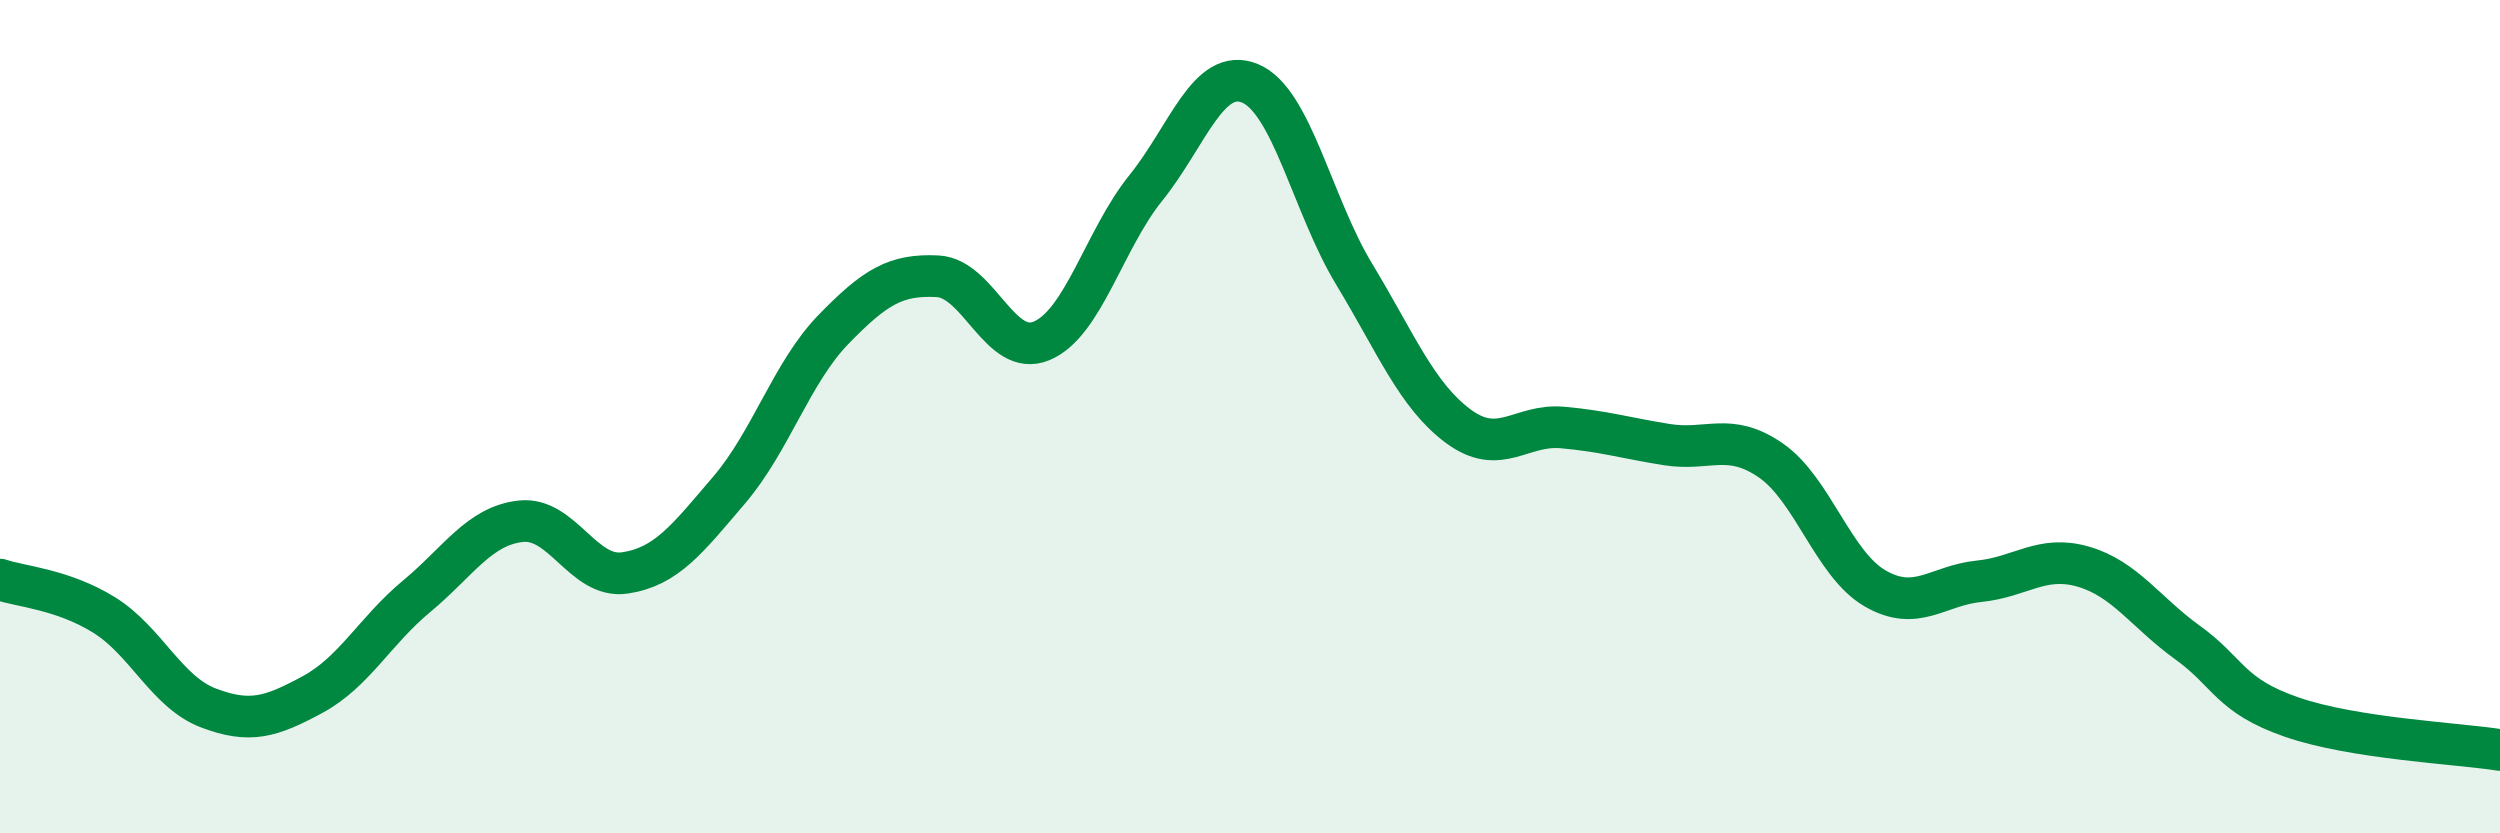 
    <svg width="60" height="20" viewBox="0 0 60 20" xmlns="http://www.w3.org/2000/svg">
      <path
        d="M 0,13.91 C 0.5,14.08 1.5,14.14 2.5,14.76 C 3.5,15.38 4,16.61 5,16.99 C 6,17.37 6.5,17.21 7.5,16.67 C 8.5,16.13 9,15.14 10,14.31 C 11,13.48 11.5,12.62 12.5,12.51 C 13.5,12.4 14,13.9 15,13.75 C 16,13.6 16.5,12.93 17.5,11.76 C 18.5,10.59 19,8.94 20,7.91 C 21,6.88 21.5,6.58 22.5,6.63 C 23.5,6.68 24,8.6 25,8.18 C 26,7.76 26.5,5.75 27.5,4.51 C 28.5,3.27 29,1.59 30,2 C 31,2.41 31.5,4.93 32.5,6.58 C 33.5,8.23 34,9.49 35,10.23 C 36,10.97 36.5,10.17 37.5,10.26 C 38.5,10.35 39,10.51 40,10.67 C 41,10.83 41.5,10.36 42.5,11.05 C 43.5,11.74 44,13.54 45,14.12 C 46,14.7 46.5,14.05 47.5,13.95 C 48.5,13.85 49,13.31 50,13.6 C 51,13.89 51.5,14.7 52.5,15.42 C 53.5,16.14 53.5,16.69 55,17.21 C 56.5,17.73 59,17.84 60,18L60 20L0 20Z"
        fill="#008740"
        opacity="0.1"
        stroke-linecap="round"
        stroke-linejoin="round"
      />
      <path
        d="M 0,13.91 C 0.5,14.08 1.5,14.14 2.5,14.76 C 3.5,15.38 4,16.61 5,16.99 C 6,17.37 6.5,17.21 7.5,16.67 C 8.5,16.13 9,15.14 10,14.31 C 11,13.48 11.5,12.62 12.5,12.51 C 13.5,12.4 14,13.9 15,13.75 C 16,13.6 16.5,12.93 17.5,11.76 C 18.5,10.59 19,8.94 20,7.91 C 21,6.88 21.5,6.58 22.5,6.63 C 23.5,6.68 24,8.6 25,8.18 C 26,7.76 26.5,5.75 27.5,4.51 C 28.5,3.27 29,1.59 30,2 C 31,2.41 31.5,4.93 32.5,6.58 C 33.5,8.23 34,9.49 35,10.23 C 36,10.97 36.5,10.17 37.5,10.26 C 38.5,10.35 39,10.51 40,10.67 C 41,10.83 41.5,10.36 42.5,11.05 C 43.5,11.74 44,13.54 45,14.12 C 46,14.7 46.5,14.05 47.5,13.95 C 48.5,13.85 49,13.31 50,13.6 C 51,13.89 51.5,14.7 52.5,15.42 C 53.5,16.14 53.5,16.69 55,17.21 C 56.5,17.73 59,17.84 60,18"
        stroke="#008740"
        stroke-width="1"
        fill="none"
        stroke-linecap="round"
        stroke-linejoin="round"
      />
    </svg>
  